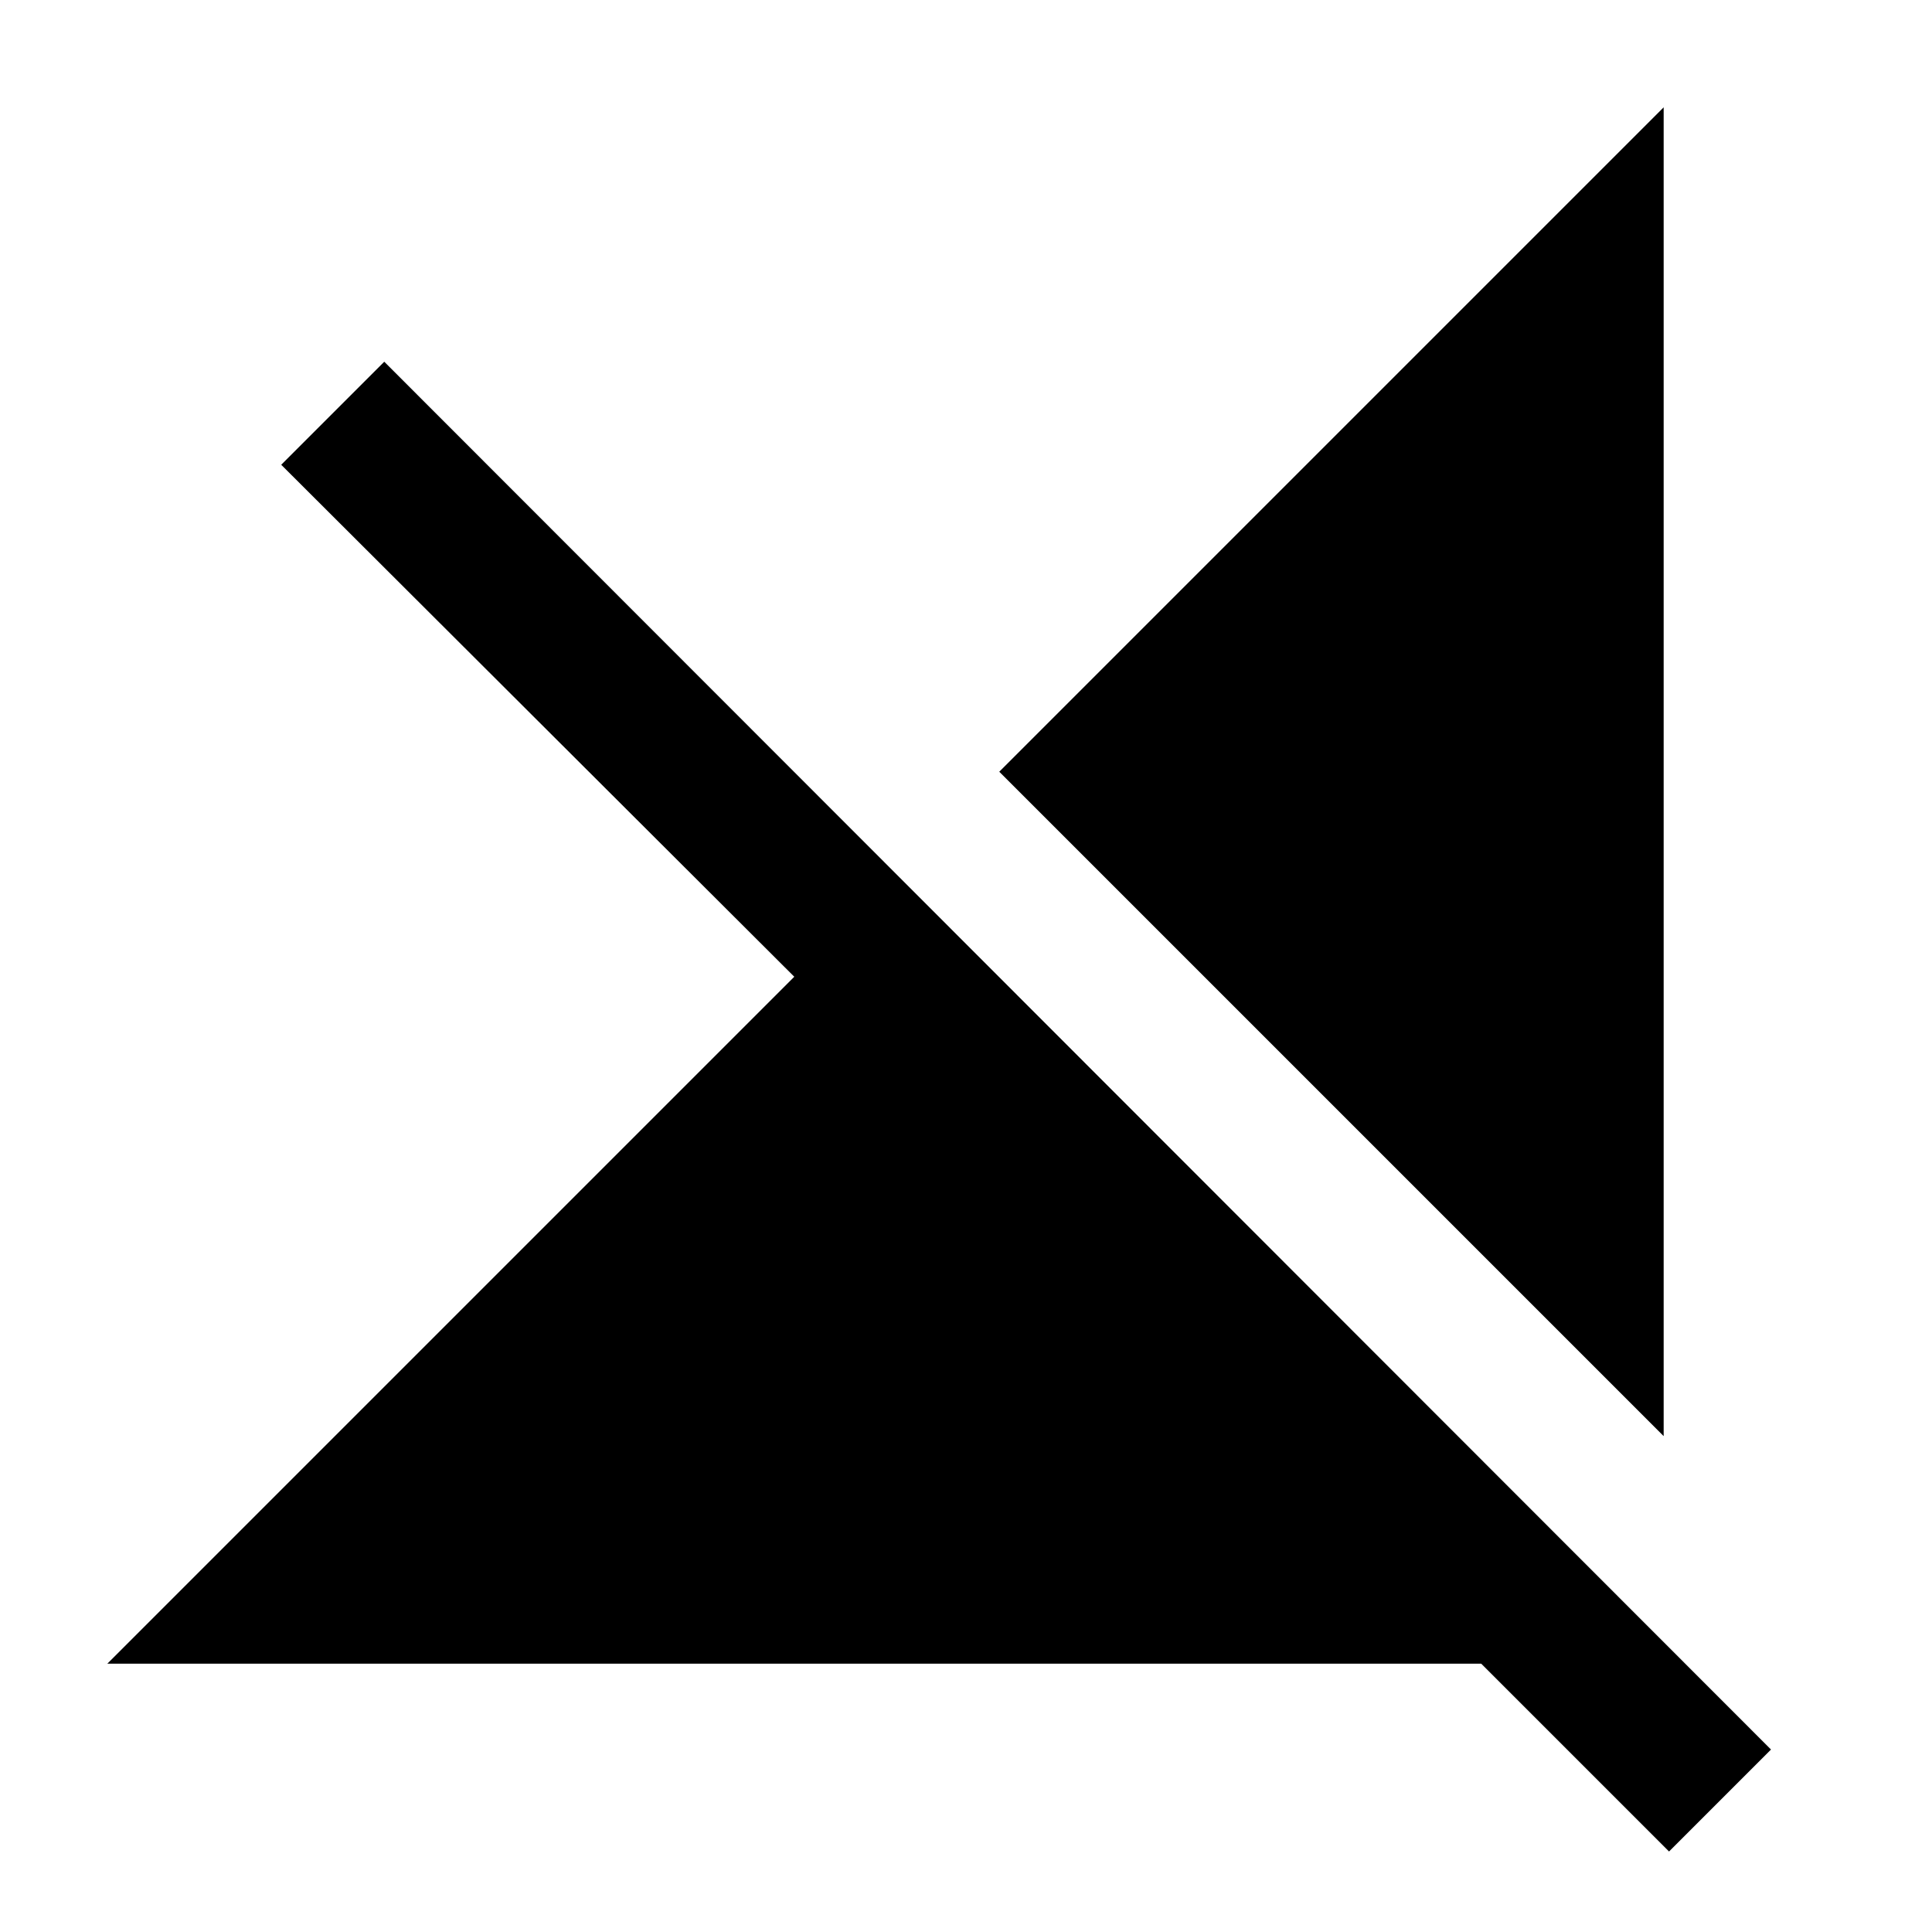 <svg xmlns="http://www.w3.org/2000/svg" width="18" height="18" viewBox="0 0 18 18">
    <path d="M0 0h18v18h-18z" fill="none"/>
    <path d="M15.5 1l-6.19 6.19 6.19 6.19v-12.38zm-11.92 2.37l-.96.96 4.78 4.77-6.4 6.4h12.8l.25.25 1.5 1.5.95-.95-12.92-12.93z"/>
</svg>
